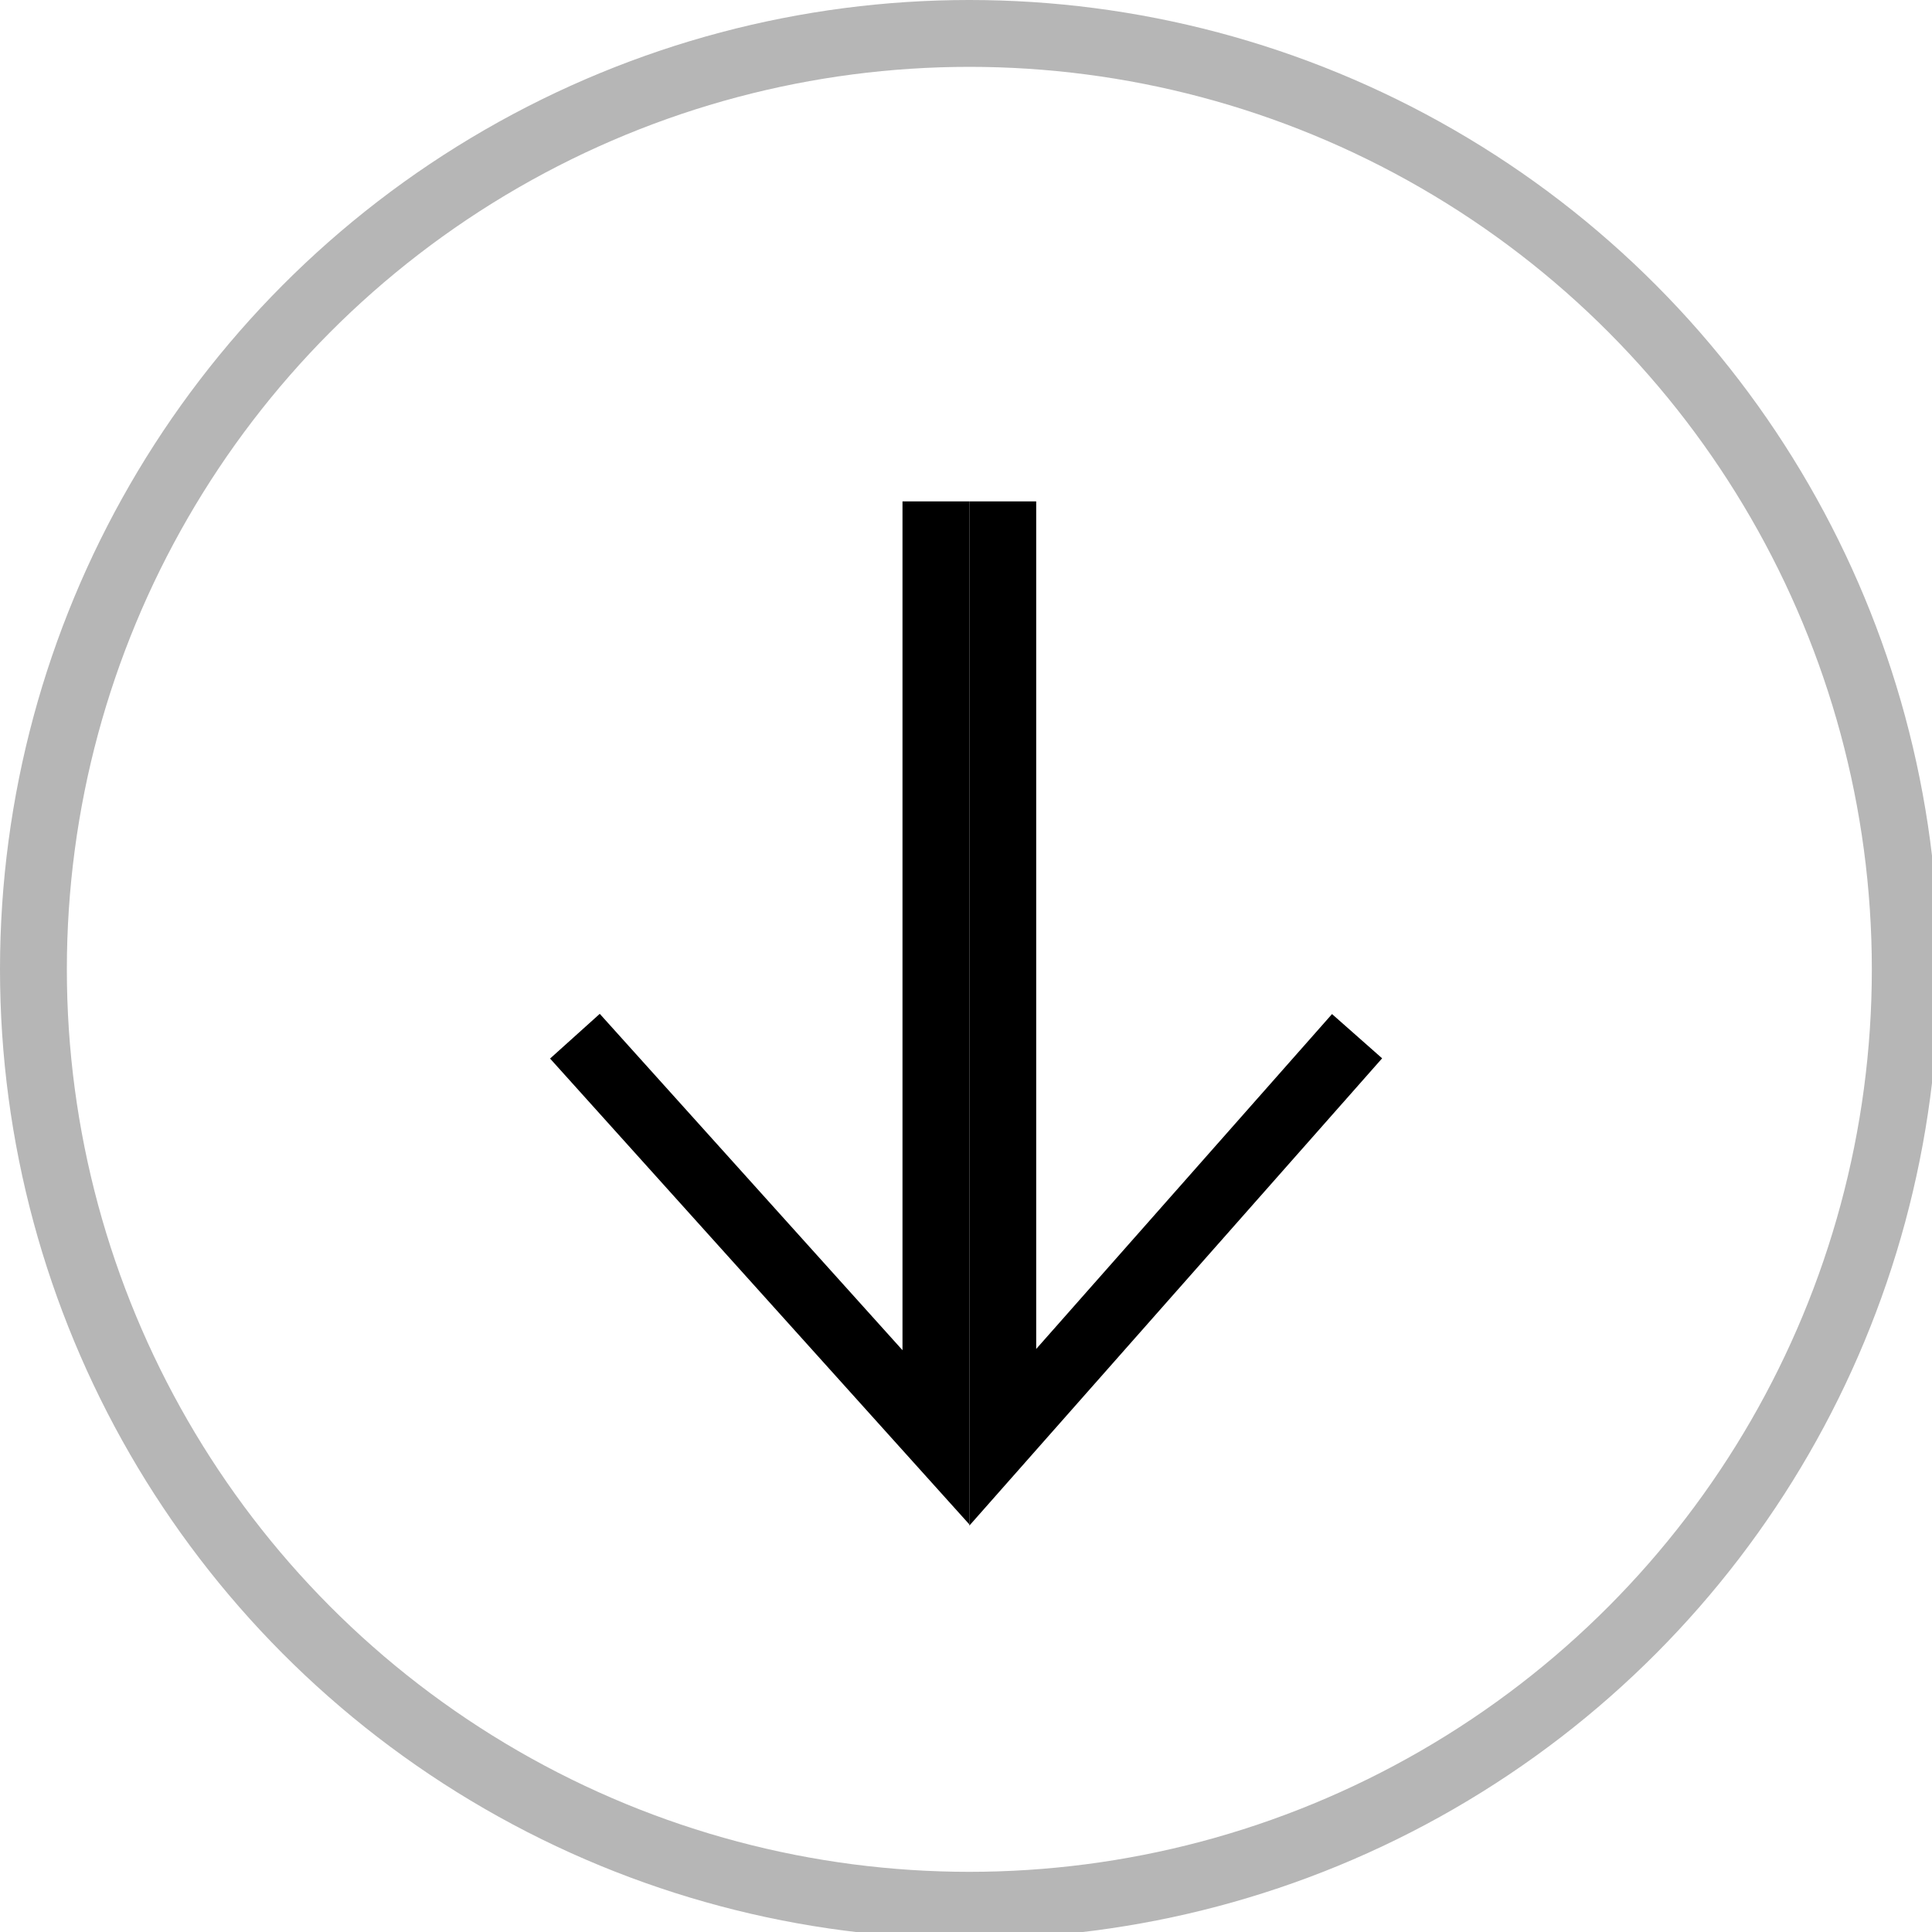 <?xml version="1.0" encoding="utf-8"?>
<!-- Generator: Adobe Illustrator 20.1.0, SVG Export Plug-In . SVG Version: 6.00 Build 0)  -->
<svg version="1.1" id="FOND" xmlns="http://www.w3.org/2000/svg" xmlns:xlink="http://www.w3.org/1999/xlink" x="0px" y="0px"
	 viewBox="0 0 28.9 28.9" style="enable-background:new 0 0 28.9 28.9;" xml:space="preserve">
<style type="text/css">
	.st0{fill:none;stroke:#B6B6B6;stroke-miterlimit:10;}
	.st1{fill:none;stroke:#000000;stroke-miterlimit:10;}
</style>
<circle class="st0" cx="14.5" cy="14.5" r="14"/>
<g>
	<polyline class="st1" points="8.6,15.5 14,21.5 14,7.5 	"/>
	<polyline class="st1" points="20.3,15.5 15,21.5 15,7.5 	"/>
</g>
</svg>
